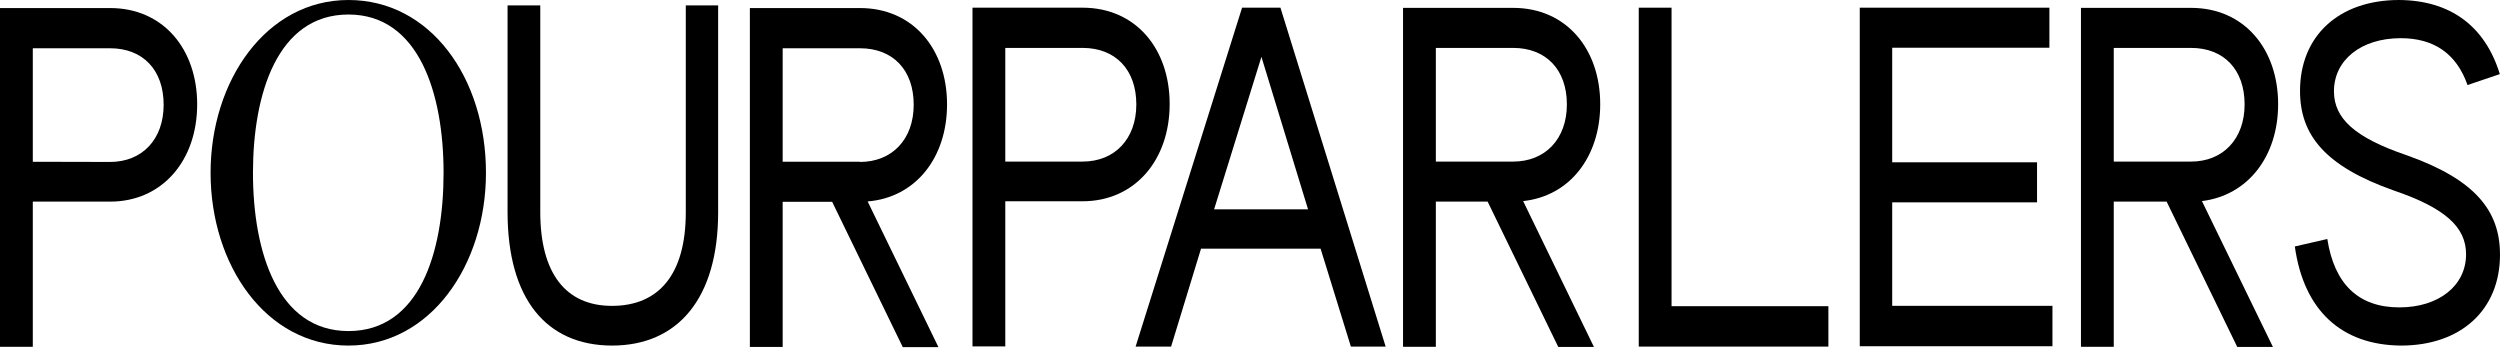 <svg width="463" height="65" viewBox="0 0 463 65" fill="none" xmlns="http://www.w3.org/2000/svg">
<path d="M180.105 1.423H200.488C210.347 1.423 216.621 9.037 216.621 19.267C216.621 29.628 210.181 37.275 200.488 37.275H186.18V64.156H180.105V1.423ZM200.488 29.926C206.43 29.926 210.447 25.755 210.447 19.333C210.447 12.911 206.596 8.872 200.488 8.872H186.18V29.926H200.488Z" fill="black"/>
<path d="M230.033 1.423H237.137L256.623 64.189H250.183L244.573 46.048H222.431L216.887 64.189H210.314L230.033 1.423ZM242.249 38.765L233.618 10.527L224.854 38.765H242.249Z" fill="black"/>
<path d="M303.497 1.423H309.571V56.707H338.617V64.189H303.497V1.423Z" fill="black"/>
<path d="M344.428 1.423H379.548V8.839H350.436V30.058H377.259V37.474H350.436V56.641H380.113V64.123H344.428V1.423Z" fill="black"/>
<path d="M296.36 19.3C296.36 9.07 290.086 1.457 280.226 1.457H259.843V64.222H265.918V37.341H275.512L288.59 64.255H295.197L282.085 37.242C290.75 36.315 296.36 28.999 296.36 19.3ZM265.918 8.872H280.226C286.301 8.872 290.186 12.877 290.186 19.333C290.186 25.755 286.168 29.926 280.226 29.926H265.918V8.872Z" fill="black"/>
<path d="M421.909 19.3C421.909 9.07 415.634 1.457 405.775 1.457H385.393V64.222H391.467V37.341H401.26L414.339 64.255H420.946L407.798 37.242C416.365 36.183 421.909 28.9 421.909 19.3ZM391.467 8.872H405.775C411.849 8.872 415.7 12.877 415.7 19.333C415.7 25.755 411.683 29.926 405.775 29.926H391.467V8.872Z" fill="black"/>
<path d="M444.314 0C433.178 0 425.964 6.622 425.964 16.844C425.964 25.041 430.65 30.795 443.284 35.263C452.828 38.509 456.716 42.045 456.716 47.092C456.716 52.878 451.697 56.928 444.349 56.928C436.768 56.928 432.314 52.589 431.017 44.263L425 45.645C426.661 57.507 433.643 63.904 444.647 64C455.786 64 463 57.378 463 47.156C463 38.959 458.311 33.205 445.677 28.737C436.136 25.491 432.248 21.955 432.248 16.908C432.248 11.122 437.267 7.072 444.616 7.072C450.865 7.072 454.989 10.029 456.983 15.751L462.966 13.726C460.24 4.822 453.792 0.064 444.314 0Z" fill="black"/>
<path d="M0 1.49H20.383C30.242 1.49 36.516 9.104 36.516 19.333C36.516 29.694 30.076 37.341 20.383 37.341H6.075V64.222H0V1.49ZM20.383 29.992C26.325 29.992 30.308 25.821 30.308 19.399C30.308 12.977 26.491 8.938 20.383 8.938H6.075V29.959L20.383 29.992Z" fill="black"/>
<path d="M94 39.254V1H100.059V39.254C100.059 50.688 104.826 56.647 113.334 56.647C122.075 56.647 127.008 50.752 127.008 39.318V1H133V39.318C133 55.222 125.584 64 113.334 64C101.217 63.968 94 55.416 94 39.254Z" fill="black"/>
<path d="M175.392 19.333C175.392 9.104 169.118 1.49 159.259 1.49H138.876V64.255H144.951V37.374H154.113L167.192 64.288H173.798L160.686 37.308C169.582 36.58 175.392 29.198 175.392 19.333ZM144.951 8.938H159.259C165.367 8.938 169.217 12.944 169.217 19.399C169.217 25.821 165.2 29.992 159.259 29.992V29.959H144.951V8.938Z" fill="black"/>
<path d="M39 32C39 14.912 49.332 0 64.533 0C79.734 0 90 14.432 90 32C90 49.088 79.734 64 64.533 64C49.266 64 39 49.12 39 32ZM82.151 32C82.151 17.312 77.581 2.688 64.533 2.688C51.386 2.688 46.849 17.376 46.849 32C46.849 46.784 51.485 61.312 64.533 61.312C77.68 61.312 82.151 46.784 82.151 32Z" fill="black"/>
</svg>
